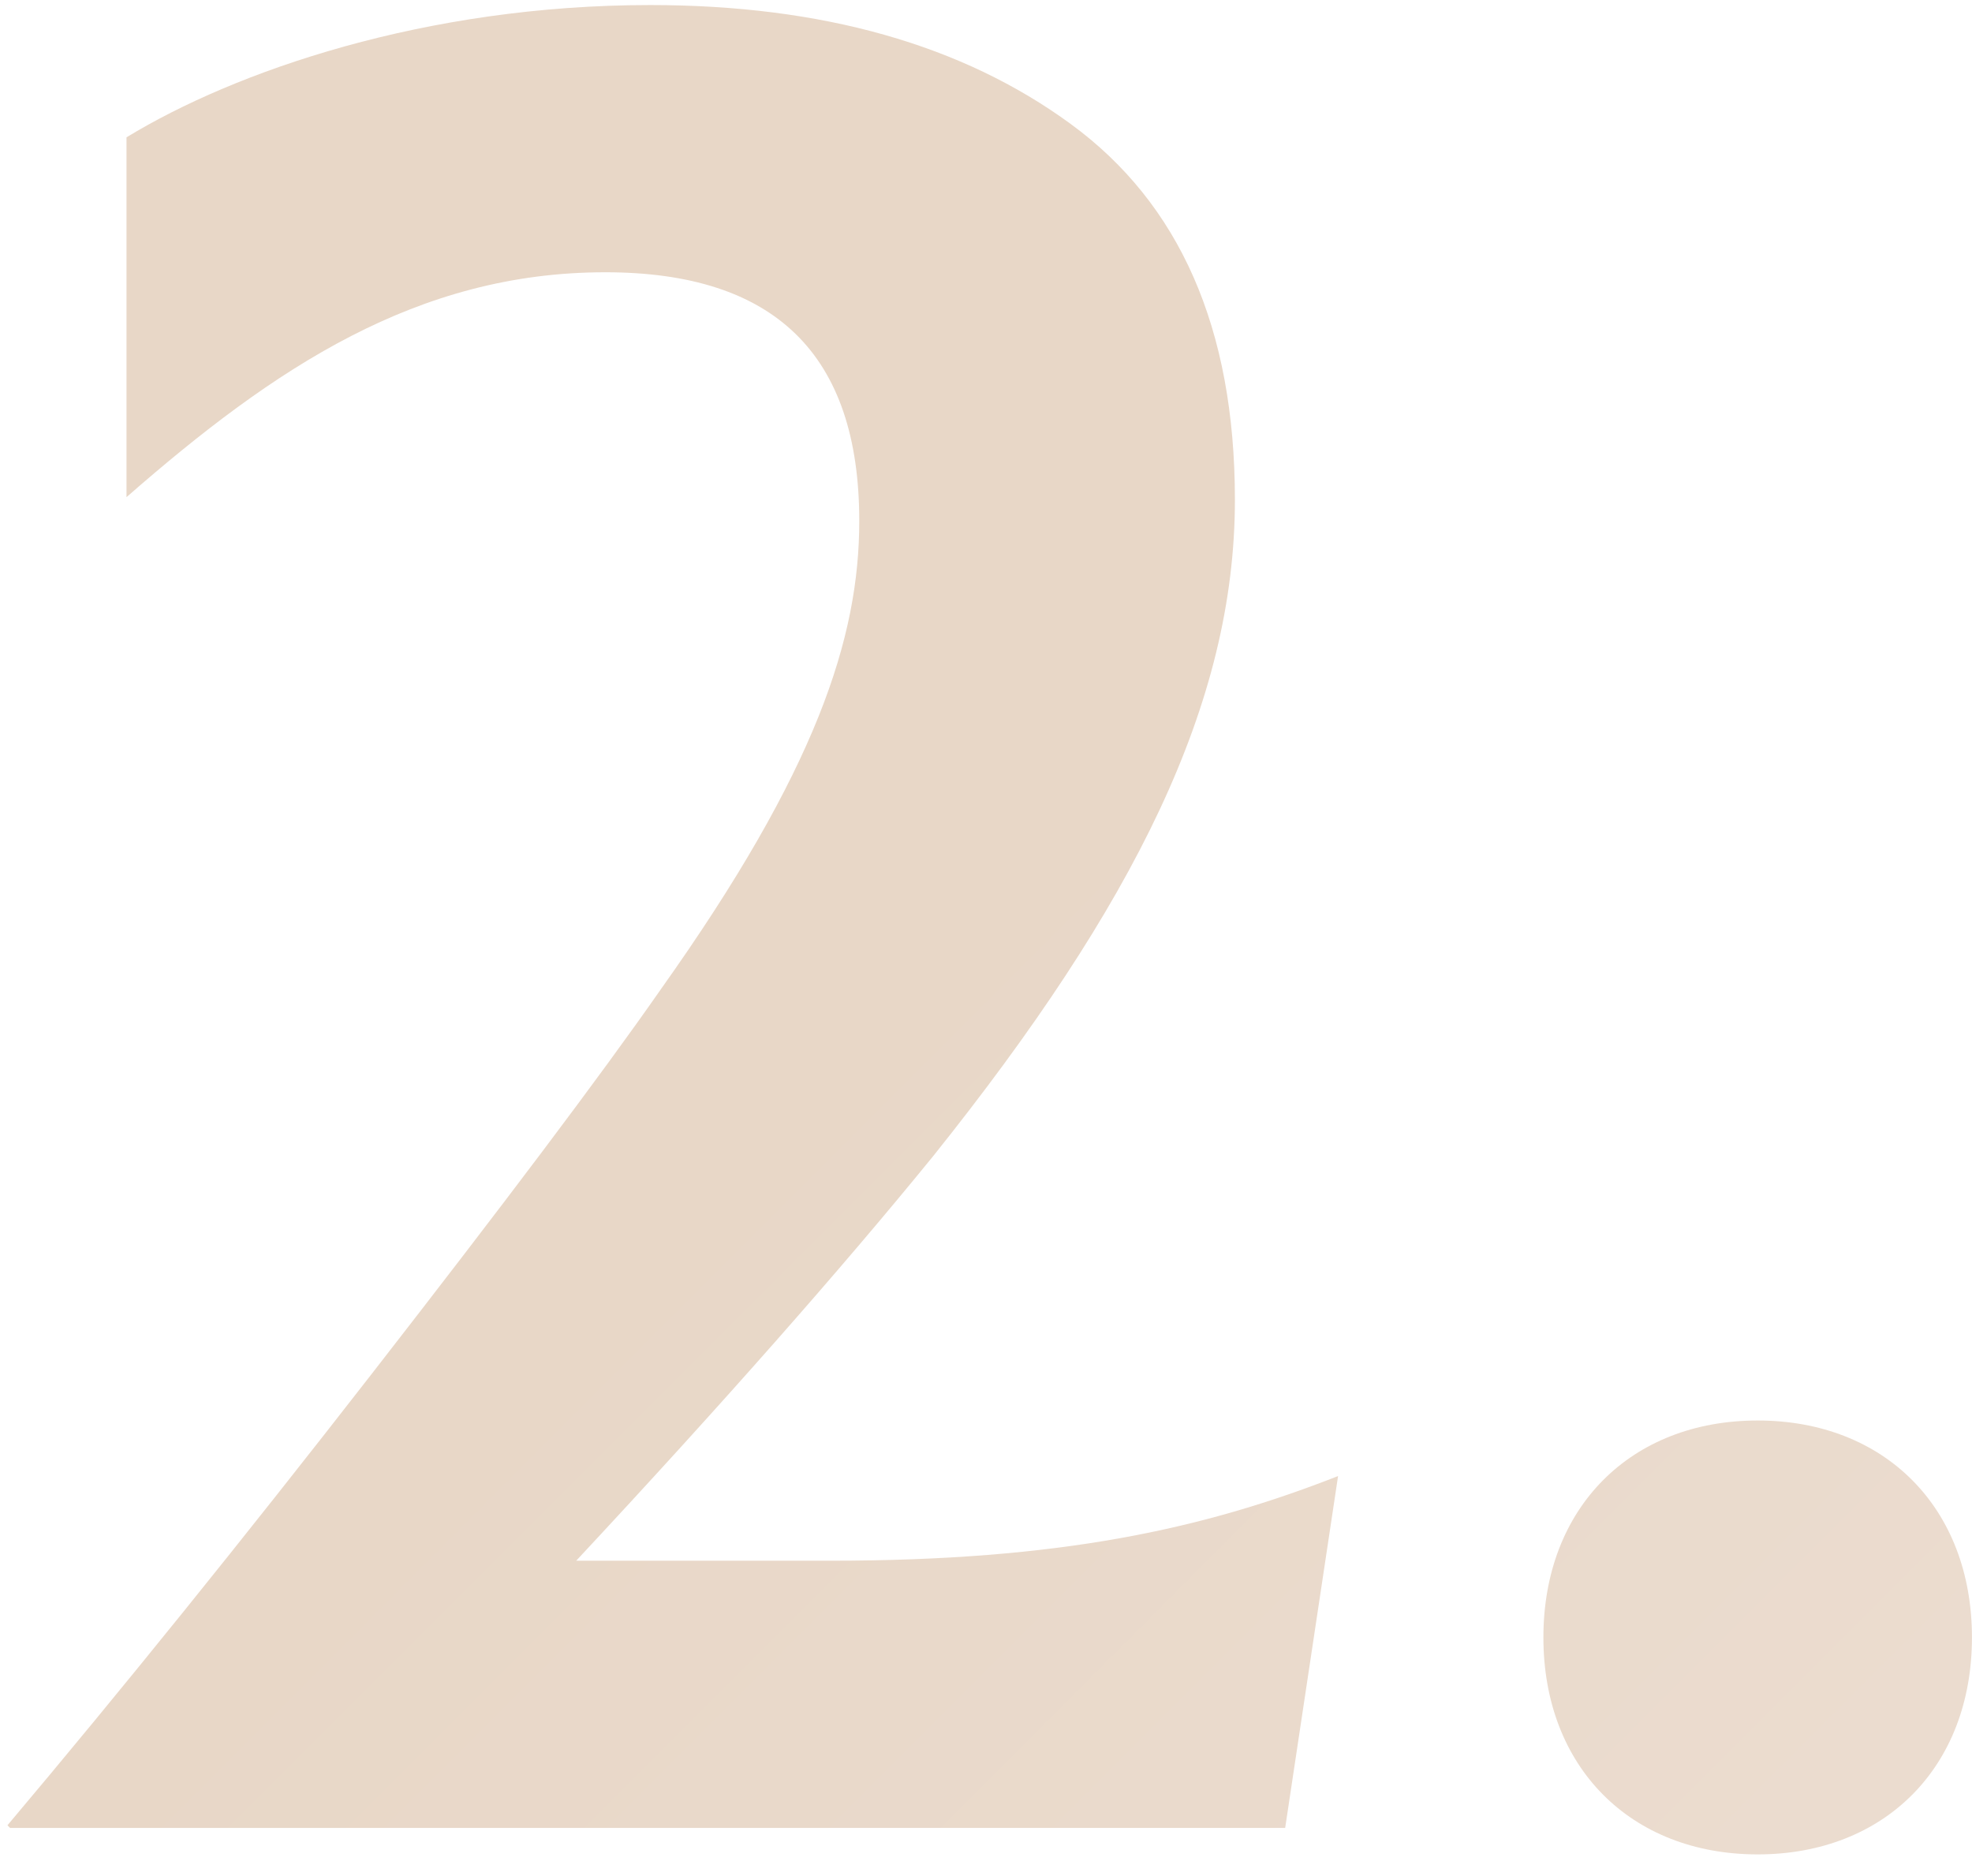 <svg xmlns="http://www.w3.org/2000/svg" width="41" height="39" viewBox="0 0 41 39" fill="none"><path d="M27.82 30.685C25.015 31.785 22.045 32.445 17.26 32.445H11.98C15.005 29.2 17.48 26.395 19.405 24.03C23.585 18.805 25.675 14.625 25.675 10.39C25.675 6.815 24.52 4.23 22.265 2.58C20.01 0.93 17.095 0.105 13.52 0.105C8.845 0.105 4.885 1.48 2.63 2.855V10.335C5.71 7.64 8.68 5.66 12.585 5.66C16.105 5.66 17.865 7.365 17.865 10.83C17.865 13.25 16.985 16 13.74 20.565C12.475 22.38 10.44 25.075 7.745 28.54C5.05 32.005 2.52 35.14 0.155 37.945L0.21 38H26.72L27.82 30.685ZM32.089 34.04C32.089 36.735 33.904 38.55 36.544 38.55C39.184 38.55 40.999 36.735 40.999 34.04C40.999 31.345 39.184 29.53 36.544 29.53C33.904 29.53 32.089 31.345 32.089 34.04Z" fill="url(#paint0_linear_143_5)"></path><defs><linearGradient id="paint0_linear_143_5" x1="12.357" y1="15.909" x2="56.101" y2="59.64" gradientUnits="userSpaceOnUse"><stop offset="0.123" stop-color="#E8D7C7"></stop><stop offset="0.97" stop-color="#EEE1D7"></stop></linearGradient></defs></svg>
